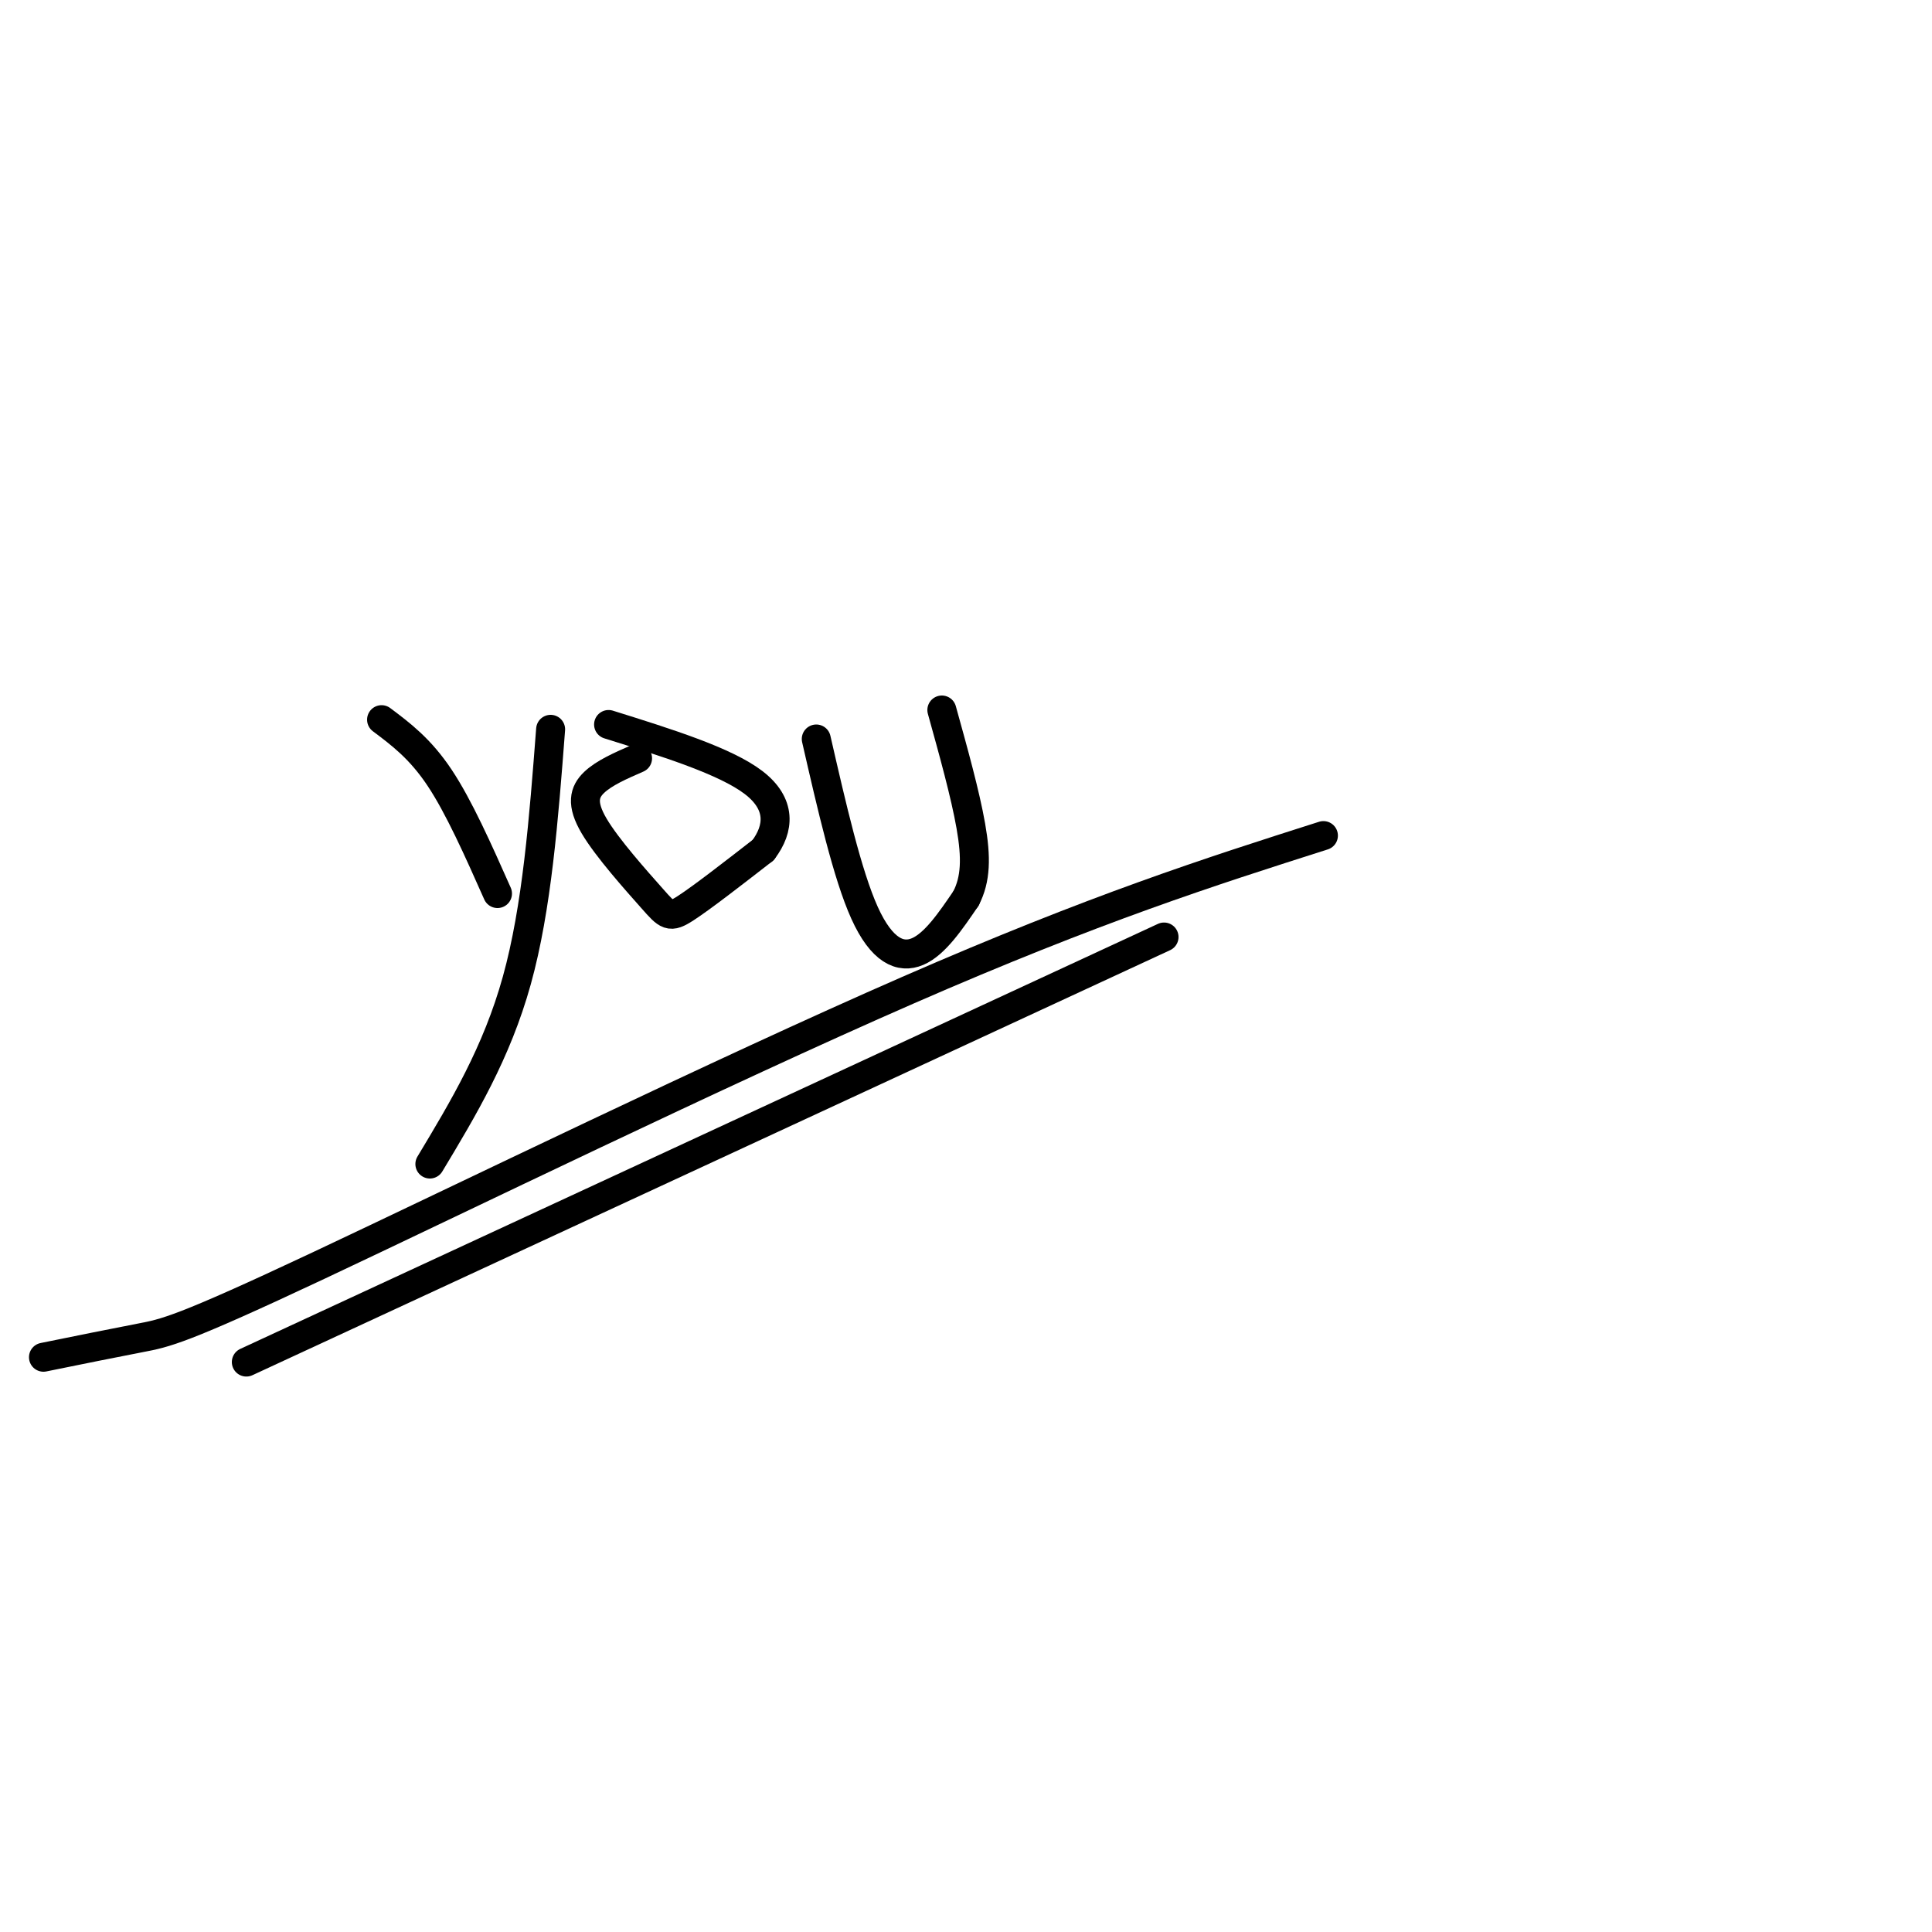 <svg viewBox='0 0 400 400' version='1.1' xmlns='http://www.w3.org/2000/svg' xmlns:xlink='http://www.w3.org/1999/xlink'><g fill='none' stroke='#000000' stroke-width='6' stroke-linecap='round' stroke-linejoin='round'><path d='M79,149c4.000,3.000 8.000,6.000 12,12c4.000,6.000 8.000,15.000 12,24'/><path d='M114,151c-1.417,18.500 -2.833,37.000 -7,52c-4.167,15.000 -11.083,26.500 -18,38'/><path d='M132,157c-3.470,1.514 -6.941,3.027 -9,5c-2.059,1.973 -2.707,4.405 0,9c2.707,4.595 8.767,11.352 12,15c3.233,3.648 3.638,4.185 7,2c3.362,-2.185 9.681,-7.093 16,-12'/><path d='M158,176c3.378,-4.444 3.822,-9.556 -2,-14c-5.822,-4.444 -17.911,-8.222 -30,-12'/><path d='M169,153c3.222,14.067 6.444,28.133 10,36c3.556,7.867 7.444,9.533 11,8c3.556,-1.533 6.778,-6.267 10,-11'/><path d='M200,186c2.044,-3.978 2.156,-8.422 1,-15c-1.156,-6.578 -3.578,-15.289 -6,-24'/><path d='M51,282c0.000,0.000 190.000,-88.000 190,-88'/><path d='M9,281c7.387,-1.500 14.774,-3.000 20,-4c5.226,-1.000 8.292,-1.500 37,-15c28.708,-13.500 83.060,-40.000 122,-57c38.940,-17.000 62.470,-24.500 86,-32'/></g>
</svg>